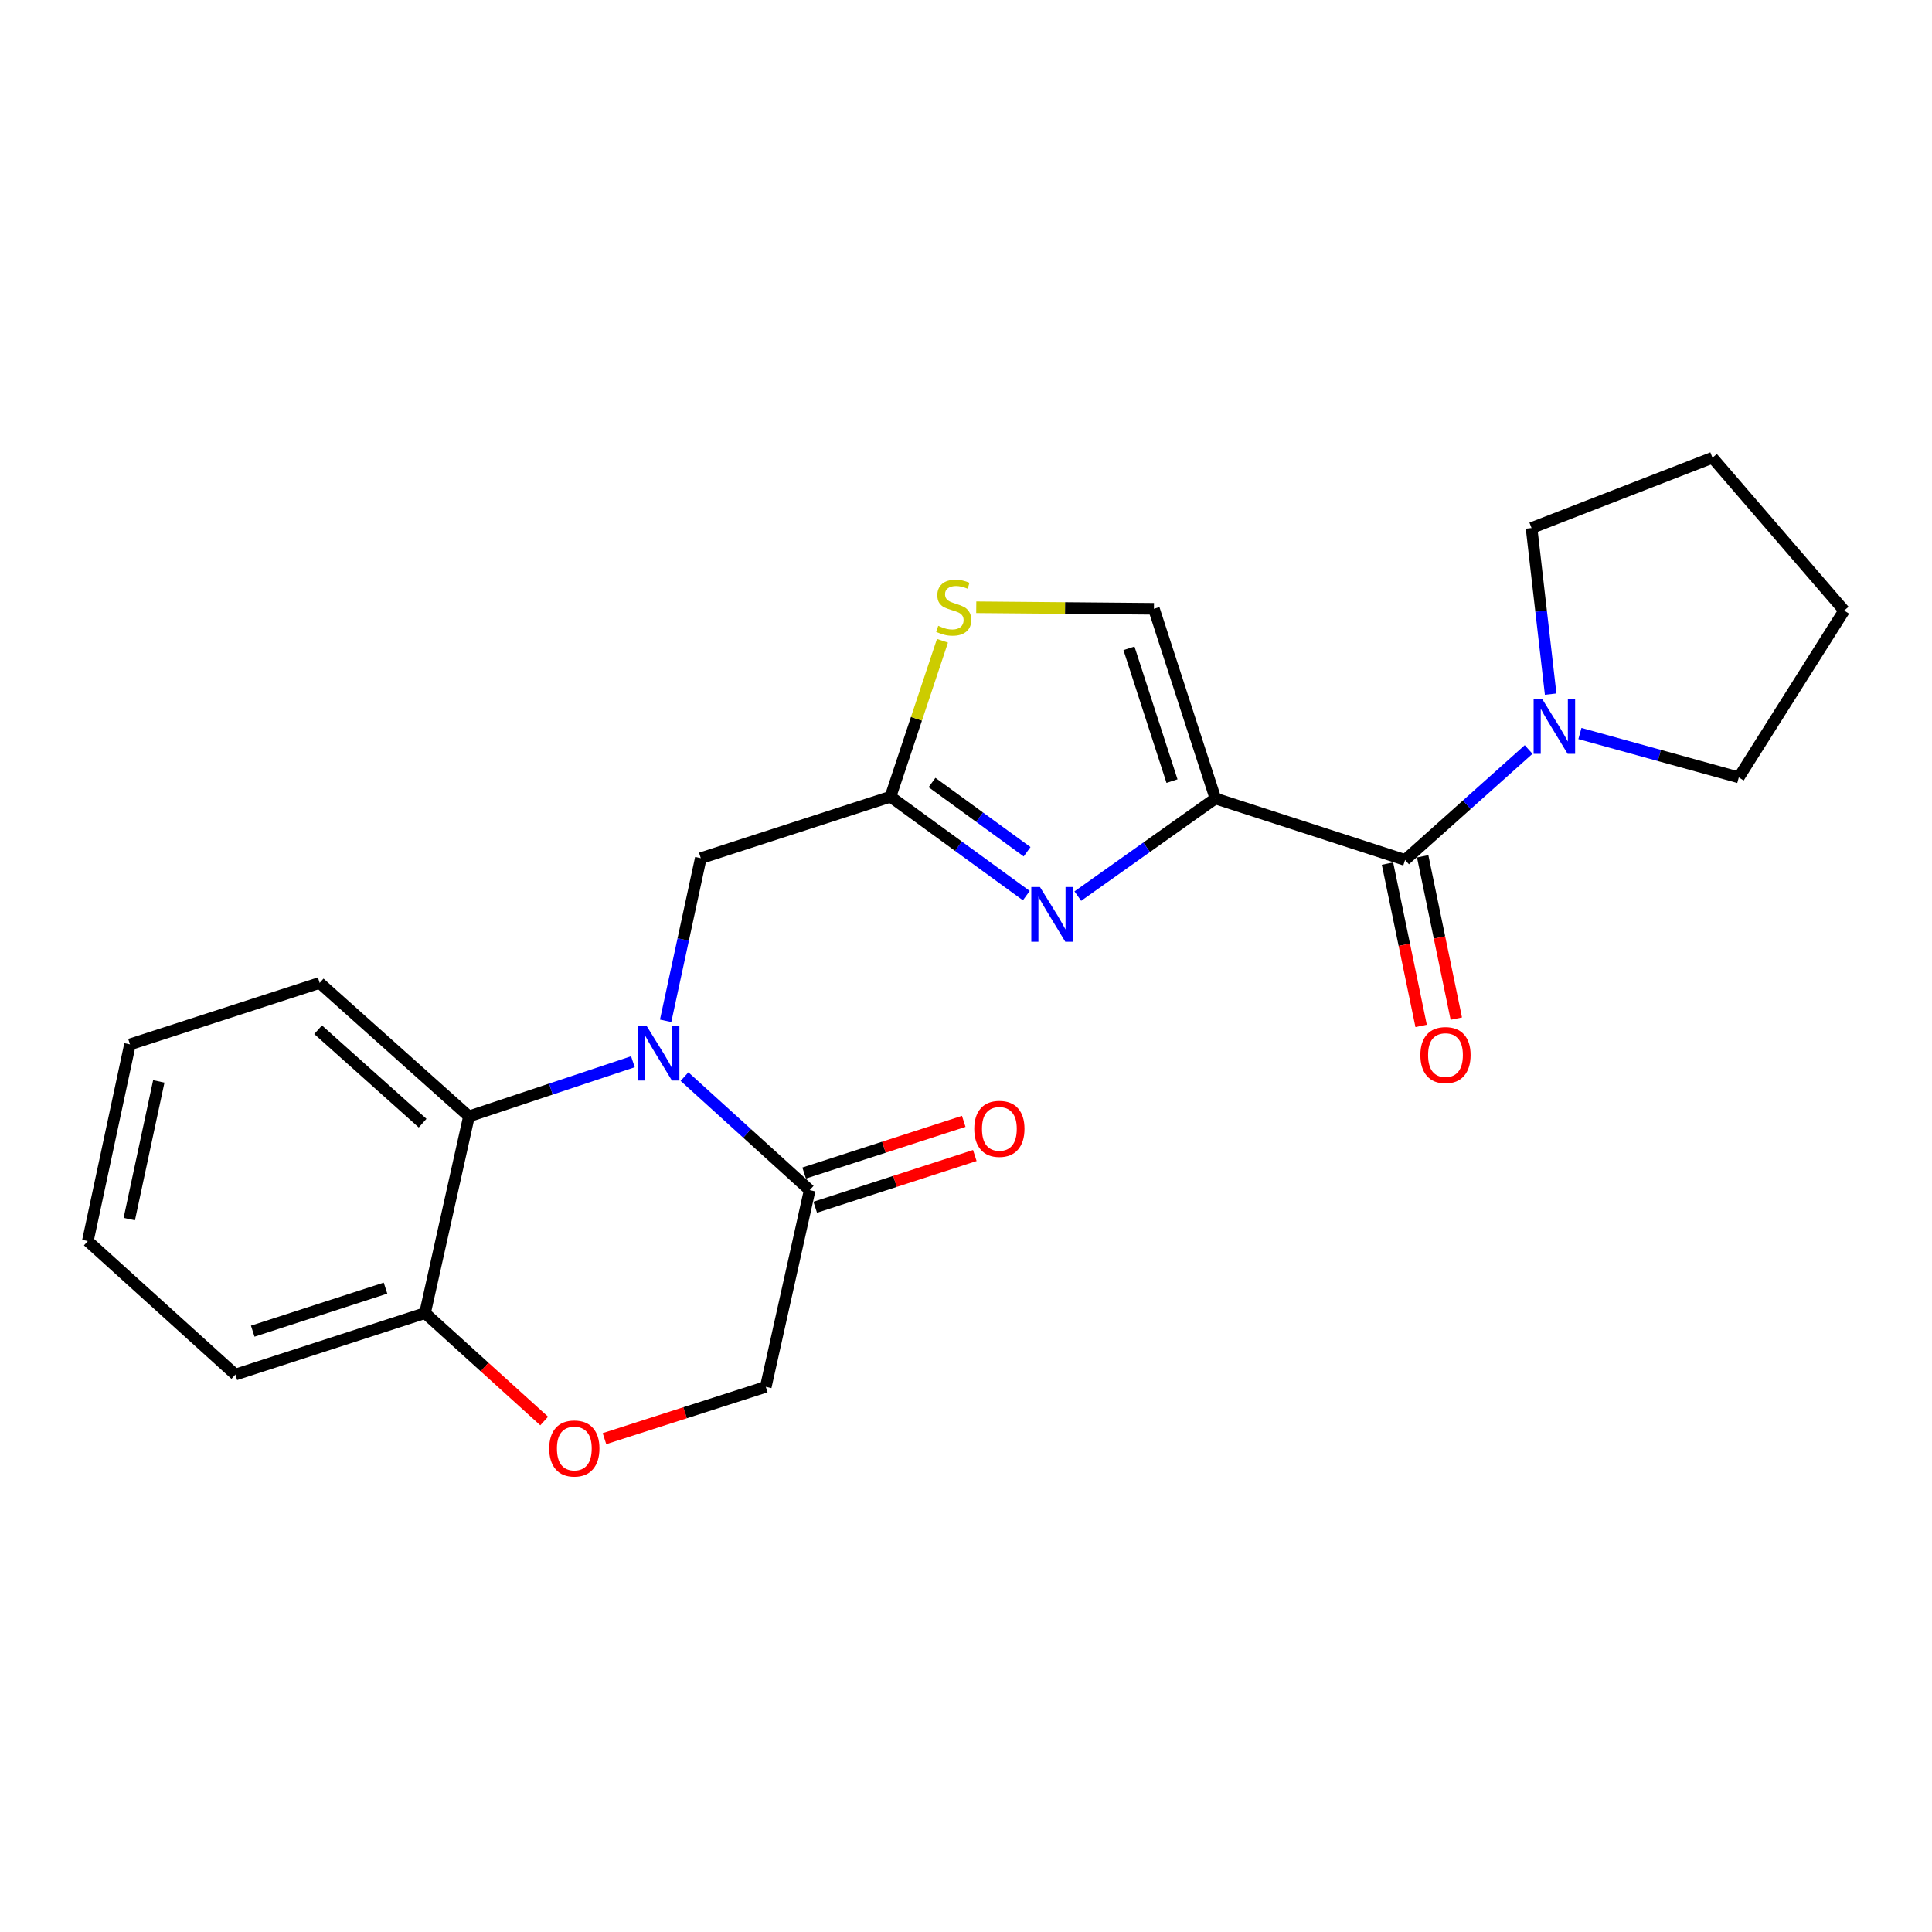 <?xml version='1.0' encoding='iso-8859-1'?>
<svg version='1.1' baseProfile='full'
              xmlns='http://www.w3.org/2000/svg'
                      xmlns:rdkit='http://www.rdkit.org/xml'
                      xmlns:xlink='http://www.w3.org/1999/xlink'
                  xml:space='preserve'
width='1000px' height='1000px' viewBox='0 0 1000 1000'>
<!-- END OF HEADER -->
<rect style='opacity:1.0;fill:#FFFFFF;stroke:none' width='1000' height='1000' x='0' y='0'> </rect>
<path class='bond-0' d='M 718.162,446.999 L 726.867,489.003' style='fill:none;fill-rule:evenodd;stroke:#000000;stroke-width:6px;stroke-linecap:butt;stroke-linejoin:miter;stroke-opacity:1' />
<path class='bond-0' d='M 726.867,489.003 L 735.573,531.007' style='fill:none;fill-rule:evenodd;stroke:#FF0000;stroke-width:6px;stroke-linecap:butt;stroke-linejoin:miter;stroke-opacity:1' />
<path class='bond-0' d='M 736.373,443.225 L 745.078,485.229' style='fill:none;fill-rule:evenodd;stroke:#000000;stroke-width:6px;stroke-linecap:butt;stroke-linejoin:miter;stroke-opacity:1' />
<path class='bond-0' d='M 745.078,485.229 L 753.784,527.233' style='fill:none;fill-rule:evenodd;stroke:#FF0000;stroke-width:6px;stroke-linecap:butt;stroke-linejoin:miter;stroke-opacity:1' />
<path class='bond-1' d='M 727.268,445.112 L 759.239,416.526' style='fill:none;fill-rule:evenodd;stroke:#000000;stroke-width:6px;stroke-linecap:butt;stroke-linejoin:miter;stroke-opacity:1' />
<path class='bond-1' d='M 759.239,416.526 L 791.211,387.94' style='fill:none;fill-rule:evenodd;stroke:#0000FF;stroke-width:6px;stroke-linecap:butt;stroke-linejoin:miter;stroke-opacity:1' />
<path class='bond-2' d='M 727.268,445.112 L 629.091,413.289' style='fill:none;fill-rule:evenodd;stroke:#000000;stroke-width:6px;stroke-linecap:butt;stroke-linejoin:miter;stroke-opacity:1' />
<path class='bond-3' d='M 802.615,359.275 L 797.669,316.286' style='fill:none;fill-rule:evenodd;stroke:#0000FF;stroke-width:6px;stroke-linecap:butt;stroke-linejoin:miter;stroke-opacity:1' />
<path class='bond-3' d='M 797.669,316.286 L 792.722,273.297' style='fill:none;fill-rule:evenodd;stroke:#000000;stroke-width:6px;stroke-linecap:butt;stroke-linejoin:miter;stroke-opacity:1' />
<path class='bond-4' d='M 817.758,379.669 L 858.88,391.023' style='fill:none;fill-rule:evenodd;stroke:#0000FF;stroke-width:6px;stroke-linecap:butt;stroke-linejoin:miter;stroke-opacity:1' />
<path class='bond-4' d='M 858.88,391.023 L 900.002,402.378' style='fill:none;fill-rule:evenodd;stroke:#000000;stroke-width:6px;stroke-linecap:butt;stroke-linejoin:miter;stroke-opacity:1' />
<path class='bond-5' d='M 792.722,273.297 L 886.363,236.928' style='fill:none;fill-rule:evenodd;stroke:#000000;stroke-width:6px;stroke-linecap:butt;stroke-linejoin:miter;stroke-opacity:1' />
<path class='bond-6' d='M 900.002,402.378 L 954.545,316.021' style='fill:none;fill-rule:evenodd;stroke:#000000;stroke-width:6px;stroke-linecap:butt;stroke-linejoin:miter;stroke-opacity:1' />
<path class='bond-7' d='M 67.276,540.561 L 45.455,642.385' style='fill:none;fill-rule:evenodd;stroke:#000000;stroke-width:6px;stroke-linecap:butt;stroke-linejoin:miter;stroke-opacity:1' />
<path class='bond-7' d='M 82.188,559.732 L 66.913,631.008' style='fill:none;fill-rule:evenodd;stroke:#000000;stroke-width:6px;stroke-linecap:butt;stroke-linejoin:miter;stroke-opacity:1' />
<path class='bond-8' d='M 67.276,540.561 L 165.453,508.748' style='fill:none;fill-rule:evenodd;stroke:#000000;stroke-width:6px;stroke-linecap:butt;stroke-linejoin:miter;stroke-opacity:1' />
<path class='bond-9' d='M 45.455,642.385 L 121.82,711.476' style='fill:none;fill-rule:evenodd;stroke:#000000;stroke-width:6px;stroke-linecap:butt;stroke-linejoin:miter;stroke-opacity:1' />
<path class='bond-10' d='M 121.82,711.476 L 219.997,679.653' style='fill:none;fill-rule:evenodd;stroke:#000000;stroke-width:6px;stroke-linecap:butt;stroke-linejoin:miter;stroke-opacity:1' />
<path class='bond-10' d='M 130.812,689.011 L 199.536,666.735' style='fill:none;fill-rule:evenodd;stroke:#000000;stroke-width:6px;stroke-linecap:butt;stroke-linejoin:miter;stroke-opacity:1' />
<path class='bond-11' d='M 165.453,508.748 L 242.728,577.839' style='fill:none;fill-rule:evenodd;stroke:#000000;stroke-width:6px;stroke-linecap:butt;stroke-linejoin:miter;stroke-opacity:1' />
<path class='bond-11' d='M 164.648,532.976 L 218.74,581.34' style='fill:none;fill-rule:evenodd;stroke:#000000;stroke-width:6px;stroke-linecap:butt;stroke-linejoin:miter;stroke-opacity:1' />
<path class='bond-12' d='M 242.728,577.839 L 219.997,679.653' style='fill:none;fill-rule:evenodd;stroke:#000000;stroke-width:6px;stroke-linecap:butt;stroke-linejoin:miter;stroke-opacity:1' />
<path class='bond-13' d='M 242.728,577.839 L 285.157,563.695' style='fill:none;fill-rule:evenodd;stroke:#000000;stroke-width:6px;stroke-linecap:butt;stroke-linejoin:miter;stroke-opacity:1' />
<path class='bond-13' d='M 285.157,563.695 L 327.587,549.55' style='fill:none;fill-rule:evenodd;stroke:#0000FF;stroke-width:6px;stroke-linecap:butt;stroke-linejoin:miter;stroke-opacity:1' />
<path class='bond-14' d='M 219.997,679.653 L 250.831,707.585' style='fill:none;fill-rule:evenodd;stroke:#000000;stroke-width:6px;stroke-linecap:butt;stroke-linejoin:miter;stroke-opacity:1' />
<path class='bond-14' d='M 250.831,707.585 L 281.665,735.516' style='fill:none;fill-rule:evenodd;stroke:#FF0000;stroke-width:6px;stroke-linecap:butt;stroke-linejoin:miter;stroke-opacity:1' />
<path class='bond-15' d='M 312.873,744.644 L 354.621,731.237' style='fill:none;fill-rule:evenodd;stroke:#FF0000;stroke-width:6px;stroke-linecap:butt;stroke-linejoin:miter;stroke-opacity:1' />
<path class='bond-15' d='M 354.621,731.237 L 396.368,717.831' style='fill:none;fill-rule:evenodd;stroke:#000000;stroke-width:6px;stroke-linecap:butt;stroke-linejoin:miter;stroke-opacity:1' />
<path class='bond-16' d='M 396.368,717.831 L 419.088,616.017' style='fill:none;fill-rule:evenodd;stroke:#000000;stroke-width:6px;stroke-linecap:butt;stroke-linejoin:miter;stroke-opacity:1' />
<path class='bond-17' d='M 419.088,616.017 L 386.691,586.63' style='fill:none;fill-rule:evenodd;stroke:#000000;stroke-width:6px;stroke-linecap:butt;stroke-linejoin:miter;stroke-opacity:1' />
<path class='bond-17' d='M 386.691,586.63 L 354.293,557.243' style='fill:none;fill-rule:evenodd;stroke:#0000FF;stroke-width:6px;stroke-linecap:butt;stroke-linejoin:miter;stroke-opacity:1' />
<path class='bond-18' d='M 421.955,624.863 L 463.258,611.481' style='fill:none;fill-rule:evenodd;stroke:#000000;stroke-width:6px;stroke-linecap:butt;stroke-linejoin:miter;stroke-opacity:1' />
<path class='bond-18' d='M 463.258,611.481 L 504.561,598.098' style='fill:none;fill-rule:evenodd;stroke:#FF0000;stroke-width:6px;stroke-linecap:butt;stroke-linejoin:miter;stroke-opacity:1' />
<path class='bond-18' d='M 416.222,607.171 L 457.526,593.788' style='fill:none;fill-rule:evenodd;stroke:#000000;stroke-width:6px;stroke-linecap:butt;stroke-linejoin:miter;stroke-opacity:1' />
<path class='bond-18' d='M 457.526,593.788 L 498.829,580.406' style='fill:none;fill-rule:evenodd;stroke:#FF0000;stroke-width:6px;stroke-linecap:butt;stroke-linejoin:miter;stroke-opacity:1' />
<path class='bond-19' d='M 344.533,528.366 L 353.63,486.284' style='fill:none;fill-rule:evenodd;stroke:#0000FF;stroke-width:6px;stroke-linecap:butt;stroke-linejoin:miter;stroke-opacity:1' />
<path class='bond-19' d='M 353.63,486.284 L 362.726,444.203' style='fill:none;fill-rule:evenodd;stroke:#000000;stroke-width:6px;stroke-linecap:butt;stroke-linejoin:miter;stroke-opacity:1' />
<path class='bond-20' d='M 629.091,413.289 L 593.482,438.558' style='fill:none;fill-rule:evenodd;stroke:#000000;stroke-width:6px;stroke-linecap:butt;stroke-linejoin:miter;stroke-opacity:1' />
<path class='bond-20' d='M 593.482,438.558 L 557.874,463.827' style='fill:none;fill-rule:evenodd;stroke:#0000FF;stroke-width:6px;stroke-linecap:butt;stroke-linejoin:miter;stroke-opacity:1' />
<path class='bond-21' d='M 629.091,413.289 L 597.268,315.112' style='fill:none;fill-rule:evenodd;stroke:#000000;stroke-width:6px;stroke-linecap:butt;stroke-linejoin:miter;stroke-opacity:1' />
<path class='bond-21' d='M 606.626,404.297 L 584.349,335.573' style='fill:none;fill-rule:evenodd;stroke:#000000;stroke-width:6px;stroke-linecap:butt;stroke-linejoin:miter;stroke-opacity:1' />
<path class='bond-22' d='M 531.216,463.582 L 496.064,437.981' style='fill:none;fill-rule:evenodd;stroke:#0000FF;stroke-width:6px;stroke-linecap:butt;stroke-linejoin:miter;stroke-opacity:1' />
<path class='bond-22' d='M 496.064,437.981 L 460.913,412.379' style='fill:none;fill-rule:evenodd;stroke:#000000;stroke-width:6px;stroke-linecap:butt;stroke-linejoin:miter;stroke-opacity:1' />
<path class='bond-22' d='M 531.619,440.868 L 507.014,422.947' style='fill:none;fill-rule:evenodd;stroke:#0000FF;stroke-width:6px;stroke-linecap:butt;stroke-linejoin:miter;stroke-opacity:1' />
<path class='bond-22' d='M 507.014,422.947 L 482.408,405.026' style='fill:none;fill-rule:evenodd;stroke:#000000;stroke-width:6px;stroke-linecap:butt;stroke-linejoin:miter;stroke-opacity:1' />
<path class='bond-23' d='M 460.913,412.379 L 474.363,372.024' style='fill:none;fill-rule:evenodd;stroke:#000000;stroke-width:6px;stroke-linecap:butt;stroke-linejoin:miter;stroke-opacity:1' />
<path class='bond-23' d='M 474.363,372.024 L 487.814,331.67' style='fill:none;fill-rule:evenodd;stroke:#CCCC00;stroke-width:6px;stroke-linecap:butt;stroke-linejoin:miter;stroke-opacity:1' />
<path class='bond-24' d='M 460.913,412.379 L 362.726,444.203' style='fill:none;fill-rule:evenodd;stroke:#000000;stroke-width:6px;stroke-linecap:butt;stroke-linejoin:miter;stroke-opacity:1' />
<path class='bond-25' d='M 505.306,314.305 L 551.287,314.708' style='fill:none;fill-rule:evenodd;stroke:#CCCC00;stroke-width:6px;stroke-linecap:butt;stroke-linejoin:miter;stroke-opacity:1' />
<path class='bond-25' d='M 551.287,314.708 L 597.268,315.112' style='fill:none;fill-rule:evenodd;stroke:#000000;stroke-width:6px;stroke-linecap:butt;stroke-linejoin:miter;stroke-opacity:1' />
<path class='bond-26' d='M 886.363,236.928 L 954.545,316.021' style='fill:none;fill-rule:evenodd;stroke:#000000;stroke-width:6px;stroke-linecap:butt;stroke-linejoin:miter;stroke-opacity:1' />
<path  class='atom-1' d='M 735.18 546.096
Q 735.18 539.296, 738.54 535.496
Q 741.9 531.696, 748.18 531.696
Q 754.46 531.696, 757.82 535.496
Q 761.18 539.296, 761.18 546.096
Q 761.18 552.976, 757.78 556.896
Q 754.38 560.776, 748.18 560.776
Q 741.94 560.776, 738.54 556.896
Q 735.18 553.016, 735.18 546.096
M 748.18 557.576
Q 752.5 557.576, 754.82 554.696
Q 757.18 551.776, 757.18 546.096
Q 757.18 540.536, 754.82 537.736
Q 752.5 534.896, 748.18 534.896
Q 743.86 534.896, 741.5 537.696
Q 739.18 540.496, 739.18 546.096
Q 739.18 551.816, 741.5 554.696
Q 743.86 557.576, 748.18 557.576
' fill='#FF0000'/>
<path  class='atom-2' d='M 798.282 361.86
L 807.562 376.86
Q 808.482 378.34, 809.962 381.02
Q 811.442 383.7, 811.522 383.86
L 811.522 361.86
L 815.282 361.86
L 815.282 390.18
L 811.402 390.18
L 801.442 373.78
Q 800.282 371.86, 799.042 369.66
Q 797.842 367.46, 797.482 366.78
L 797.482 390.18
L 793.802 390.18
L 793.802 361.86
L 798.282 361.86
' fill='#0000FF'/>
<path  class='atom-11' d='M 284.271 749.734
Q 284.271 742.934, 287.631 739.134
Q 290.991 735.334, 297.271 735.334
Q 303.551 735.334, 306.911 739.134
Q 310.271 742.934, 310.271 749.734
Q 310.271 756.614, 306.871 760.534
Q 303.471 764.414, 297.271 764.414
Q 291.031 764.414, 287.631 760.534
Q 284.271 756.654, 284.271 749.734
M 297.271 761.214
Q 301.591 761.214, 303.911 758.334
Q 306.271 755.414, 306.271 749.734
Q 306.271 744.174, 303.911 741.374
Q 301.591 738.534, 297.271 738.534
Q 292.951 738.534, 290.591 741.334
Q 288.271 744.134, 288.271 749.734
Q 288.271 755.454, 290.591 758.334
Q 292.951 761.214, 297.271 761.214
' fill='#FF0000'/>
<path  class='atom-14' d='M 334.655 530.947
L 343.935 545.947
Q 344.855 547.427, 346.335 550.107
Q 347.815 552.787, 347.895 552.947
L 347.895 530.947
L 351.655 530.947
L 351.655 559.267
L 347.775 559.267
L 337.815 542.867
Q 336.655 540.947, 335.415 538.747
Q 334.215 536.547, 333.855 535.867
L 333.855 559.267
L 330.175 559.267
L 330.175 530.947
L 334.655 530.947
' fill='#0000FF'/>
<path  class='atom-15' d='M 504.275 584.284
Q 504.275 577.484, 507.635 573.684
Q 510.995 569.884, 517.275 569.884
Q 523.555 569.884, 526.915 573.684
Q 530.275 577.484, 530.275 584.284
Q 530.275 591.164, 526.875 595.084
Q 523.475 598.964, 517.275 598.964
Q 511.035 598.964, 507.635 595.084
Q 504.275 591.204, 504.275 584.284
M 517.275 595.764
Q 521.595 595.764, 523.915 592.884
Q 526.275 589.964, 526.275 584.284
Q 526.275 578.724, 523.915 575.924
Q 521.595 573.084, 517.275 573.084
Q 512.955 573.084, 510.595 575.884
Q 508.275 578.684, 508.275 584.284
Q 508.275 590.004, 510.595 592.884
Q 512.955 595.764, 517.275 595.764
' fill='#FF0000'/>
<path  class='atom-17' d='M 538.282 459.128
L 547.562 474.128
Q 548.482 475.608, 549.962 478.288
Q 551.442 480.968, 551.522 481.128
L 551.522 459.128
L 555.282 459.128
L 555.282 487.448
L 551.402 487.448
L 541.442 471.048
Q 540.282 469.128, 539.042 466.928
Q 537.842 464.728, 537.482 464.048
L 537.482 487.448
L 533.802 487.448
L 533.802 459.128
L 538.282 459.128
' fill='#0000FF'/>
<path  class='atom-19' d='M 485.635 323.923
Q 485.955 324.043, 487.275 324.603
Q 488.595 325.163, 490.035 325.523
Q 491.515 325.843, 492.955 325.843
Q 495.635 325.843, 497.195 324.563
Q 498.755 323.243, 498.755 320.963
Q 498.755 319.403, 497.955 318.443
Q 497.195 317.483, 495.995 316.963
Q 494.795 316.443, 492.795 315.843
Q 490.275 315.083, 488.755 314.363
Q 487.275 313.643, 486.195 312.123
Q 485.155 310.603, 485.155 308.043
Q 485.155 304.483, 487.555 302.283
Q 489.995 300.083, 494.795 300.083
Q 498.075 300.083, 501.795 301.643
L 500.875 304.723
Q 497.475 303.323, 494.915 303.323
Q 492.155 303.323, 490.635 304.483
Q 489.115 305.603, 489.155 307.563
Q 489.155 309.083, 489.915 310.003
Q 490.715 310.923, 491.835 311.443
Q 492.995 311.963, 494.915 312.563
Q 497.475 313.363, 498.995 314.163
Q 500.515 314.963, 501.595 316.603
Q 502.715 318.203, 502.715 320.963
Q 502.715 324.883, 500.075 327.003
Q 497.475 329.083, 493.115 329.083
Q 490.595 329.083, 488.675 328.523
Q 486.795 328.003, 484.555 327.083
L 485.635 323.923
' fill='#CCCC00'/>
</svg>
